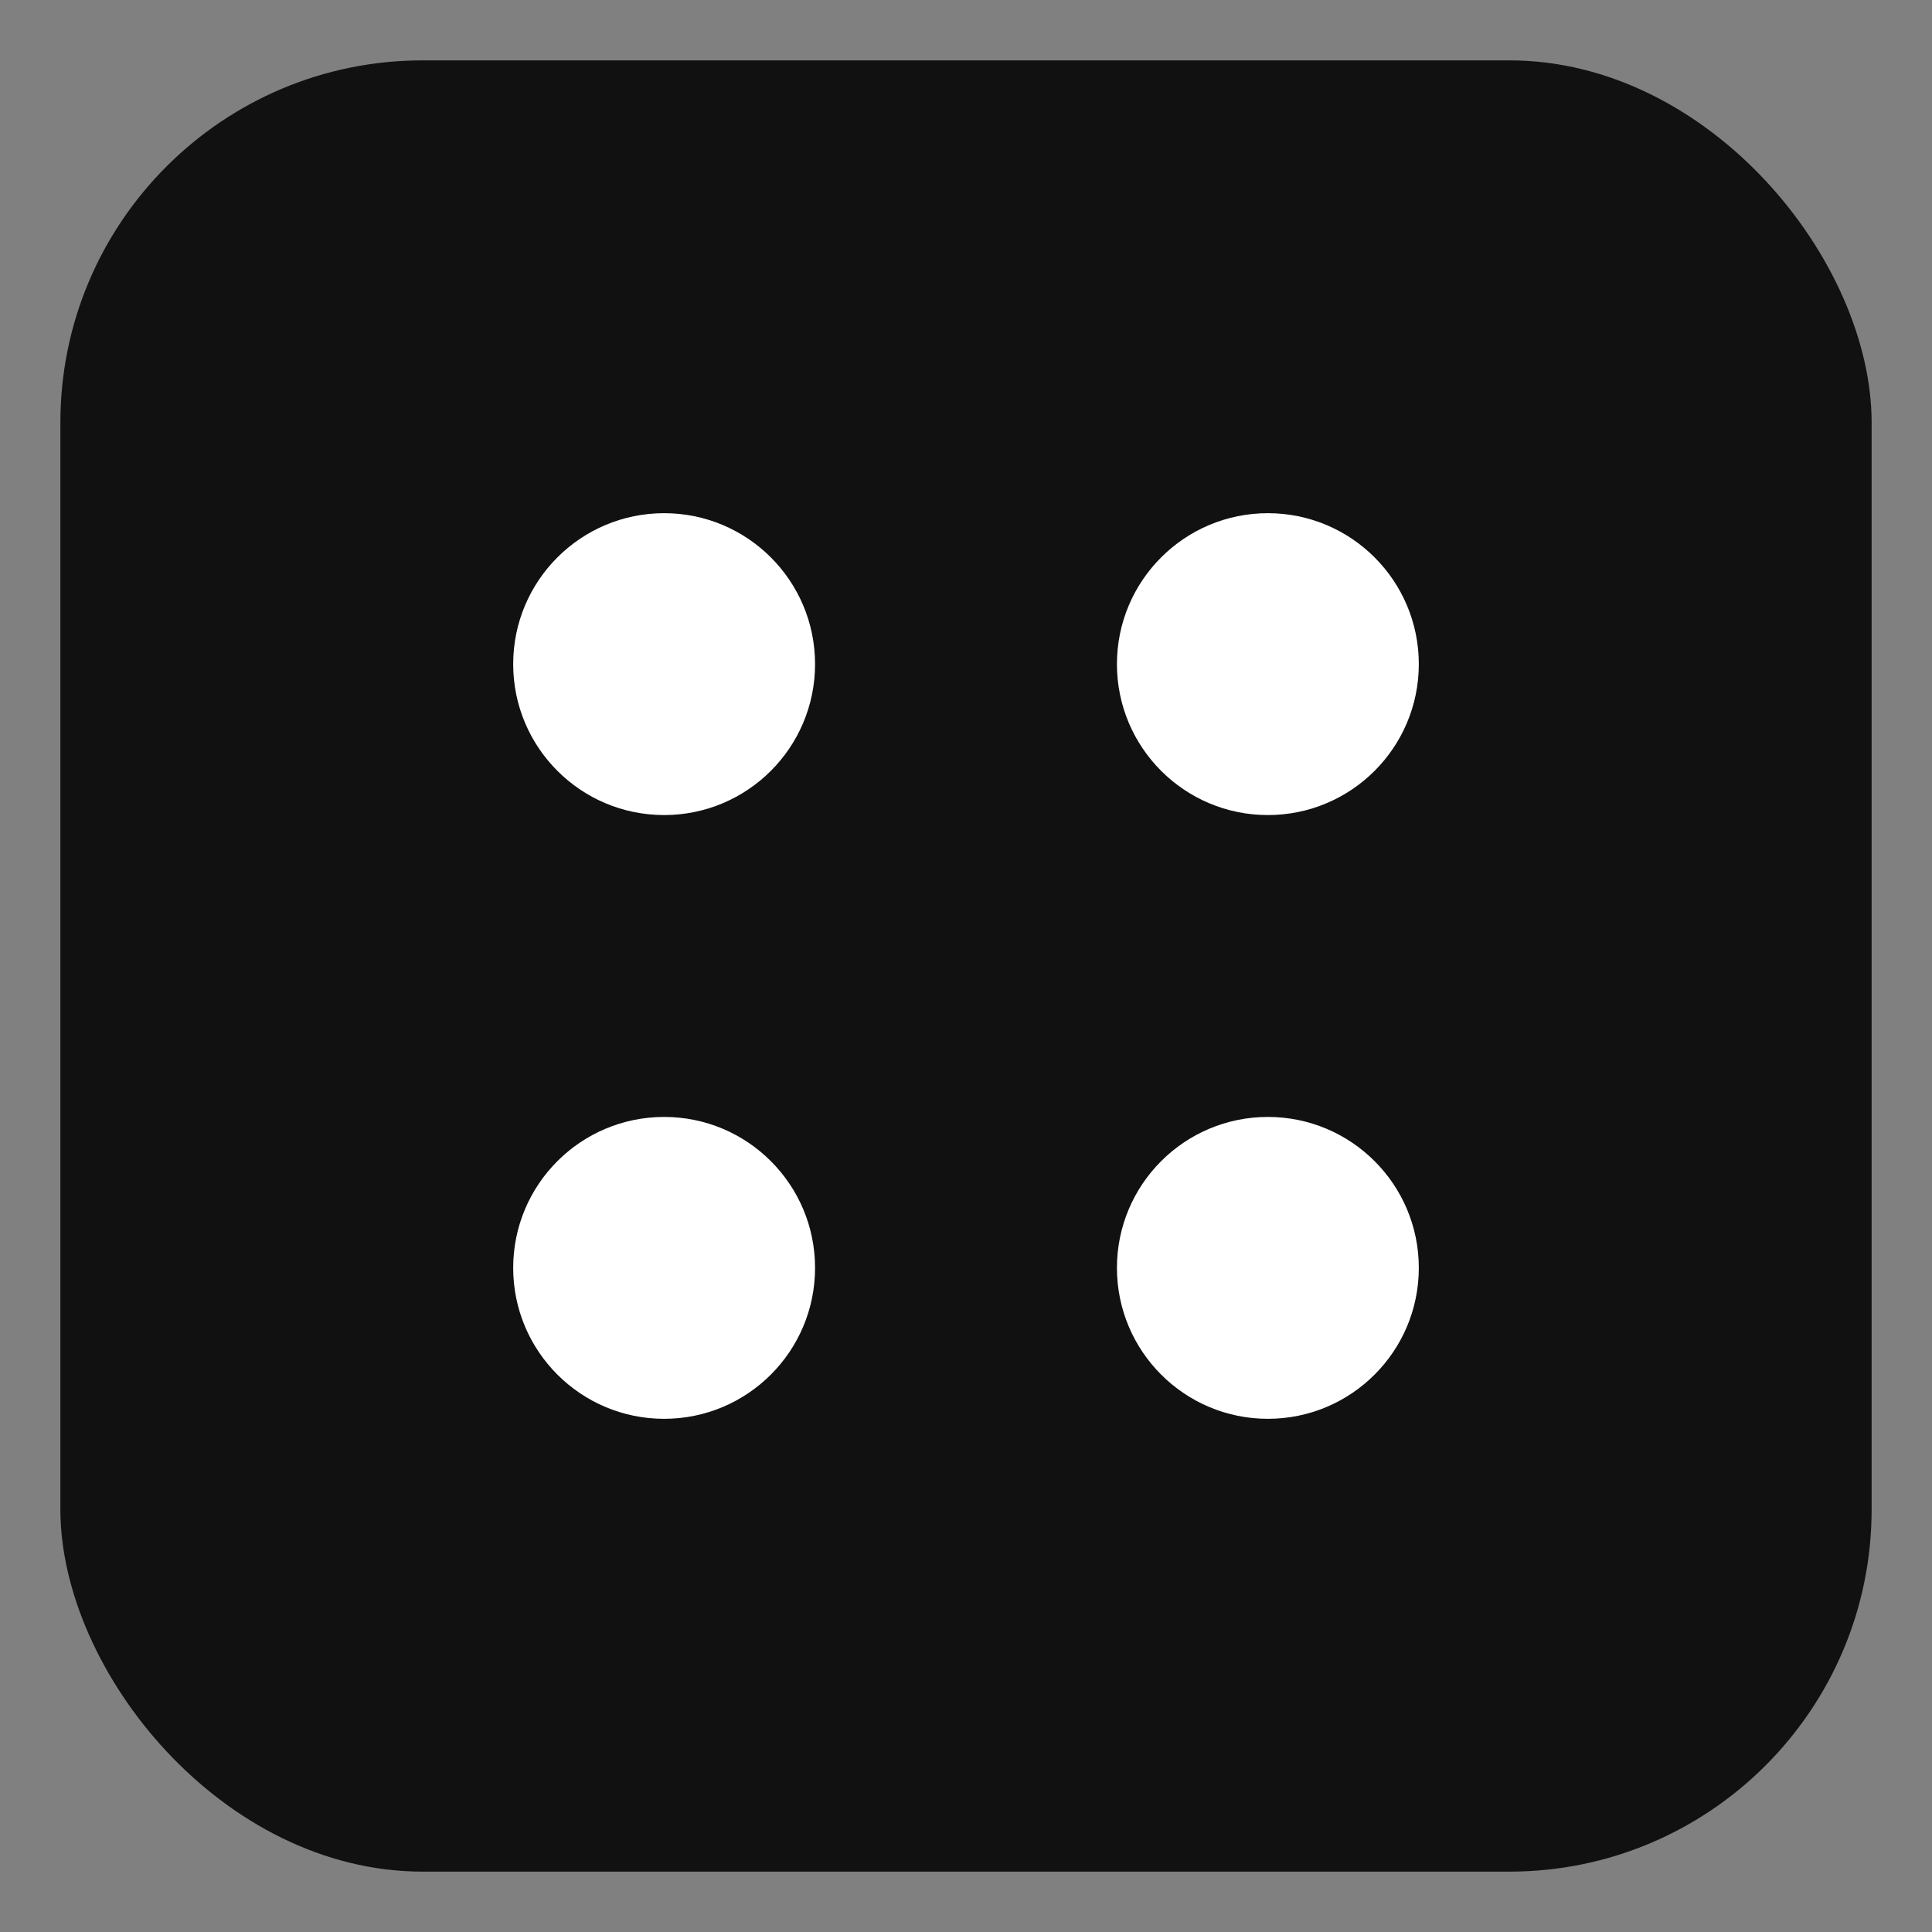<svg xmlns="http://www.w3.org/2000/svg" viewBox="0 0 64 64">
<rect x="0" y="0" width="64" height="64" fill="#808080" stroke="none"/>
<rect x="2" y="2" width="60" height="60" rx="12" ry="12" fill="#111"/>
<circle cx="22" cy="22" r="5" fill="#fff"/>
<circle cx="42" cy="42" r="5" fill="#fff"/>
<circle cx="22" cy="42" r="5" fill="#fff"/>
<circle cx="42" cy="22" r="5" fill="#fff"/>
</svg>